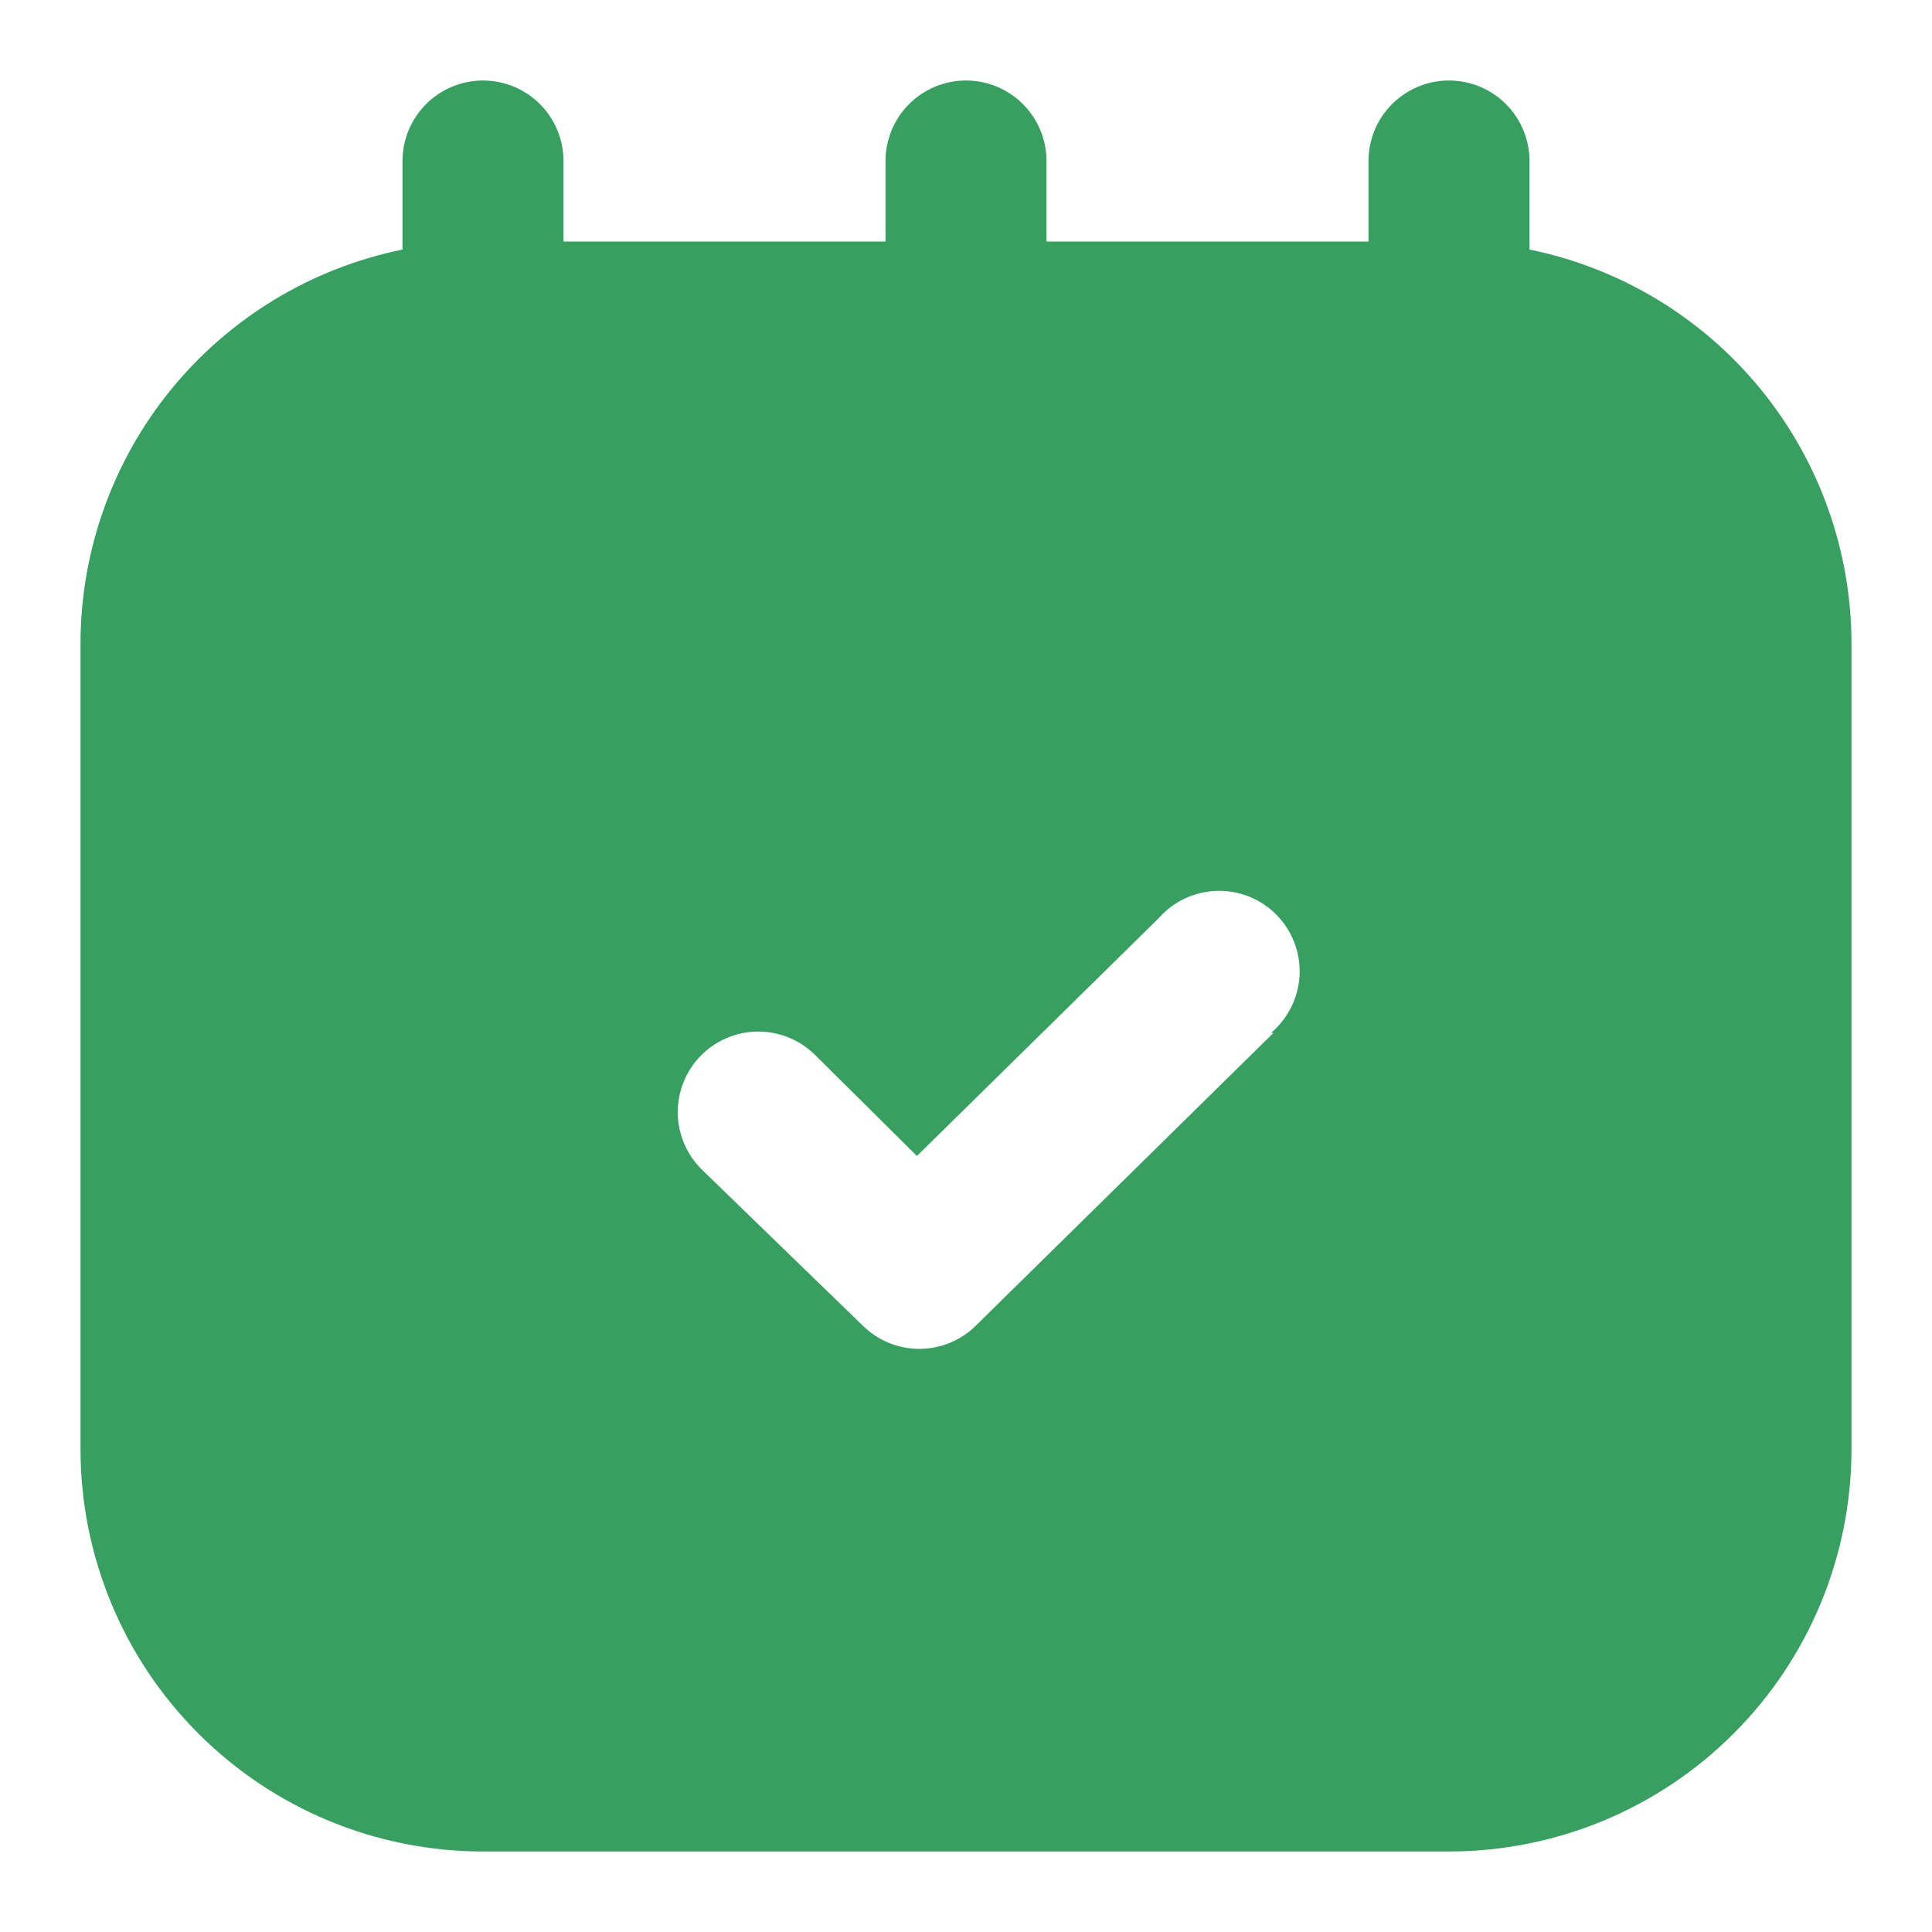 <svg xmlns="http://www.w3.org/2000/svg" width="30" height="30" viewBox="0 0 30 30" fill="none">
  <path d="M23.75 3.875V2.5C23.75 2.168 23.618 1.851 23.384 1.616C23.149 1.382 22.831 1.25 22.5 1.25C22.169 1.25 21.851 1.382 21.616 1.616C21.382 1.851 21.25 2.168 21.25 2.5V3.75H16.25V2.5C16.25 2.168 16.118 1.851 15.884 1.616C15.649 1.382 15.332 1.25 15 1.25C14.668 1.25 14.351 1.382 14.116 1.616C13.882 1.851 13.75 2.168 13.75 2.5V3.75H8.75V2.5C8.75 2.168 8.618 1.851 8.384 1.616C8.149 1.382 7.832 1.25 7.5 1.25C7.168 1.25 6.851 1.382 6.616 1.616C6.382 1.851 6.25 2.168 6.25 2.5V3.875C4.838 4.163 3.57 4.93 2.658 6.046C1.747 7.163 1.25 8.559 1.25 10V22.5C1.25 23.321 1.412 24.134 1.726 24.892C2.04 25.65 2.5 26.339 3.081 26.919C4.253 28.091 5.842 28.75 7.5 28.75H22.5C23.321 28.75 24.134 28.588 24.892 28.274C25.65 27.96 26.339 27.5 26.919 26.919C27.5 26.339 27.96 25.65 28.274 24.892C28.588 24.134 28.75 23.321 28.75 22.5V10C28.75 8.559 28.253 7.163 27.342 6.046C26.43 4.93 25.162 4.163 23.75 3.875ZM19.775 16.038L15.15 20.587C14.916 20.817 14.602 20.945 14.275 20.945C13.948 20.945 13.634 20.817 13.4 20.587L10.9 18.163C10.663 17.93 10.528 17.614 10.524 17.282C10.521 16.95 10.649 16.631 10.881 16.394C11.113 16.157 11.43 16.022 11.762 16.018C12.093 16.015 12.413 16.143 12.65 16.375L14.238 17.95L17.988 14.262C18.101 14.133 18.239 14.027 18.395 13.953C18.55 13.88 18.72 13.839 18.892 13.833C19.064 13.828 19.235 13.858 19.395 13.922C19.555 13.986 19.7 14.082 19.821 14.205C19.942 14.328 20.036 14.474 20.098 14.635C20.16 14.796 20.187 14.967 20.18 15.139C20.172 15.312 20.128 15.48 20.052 15.635C19.976 15.789 19.869 15.926 19.738 16.038H19.775Z" fill="#37A061"/>
</svg>
